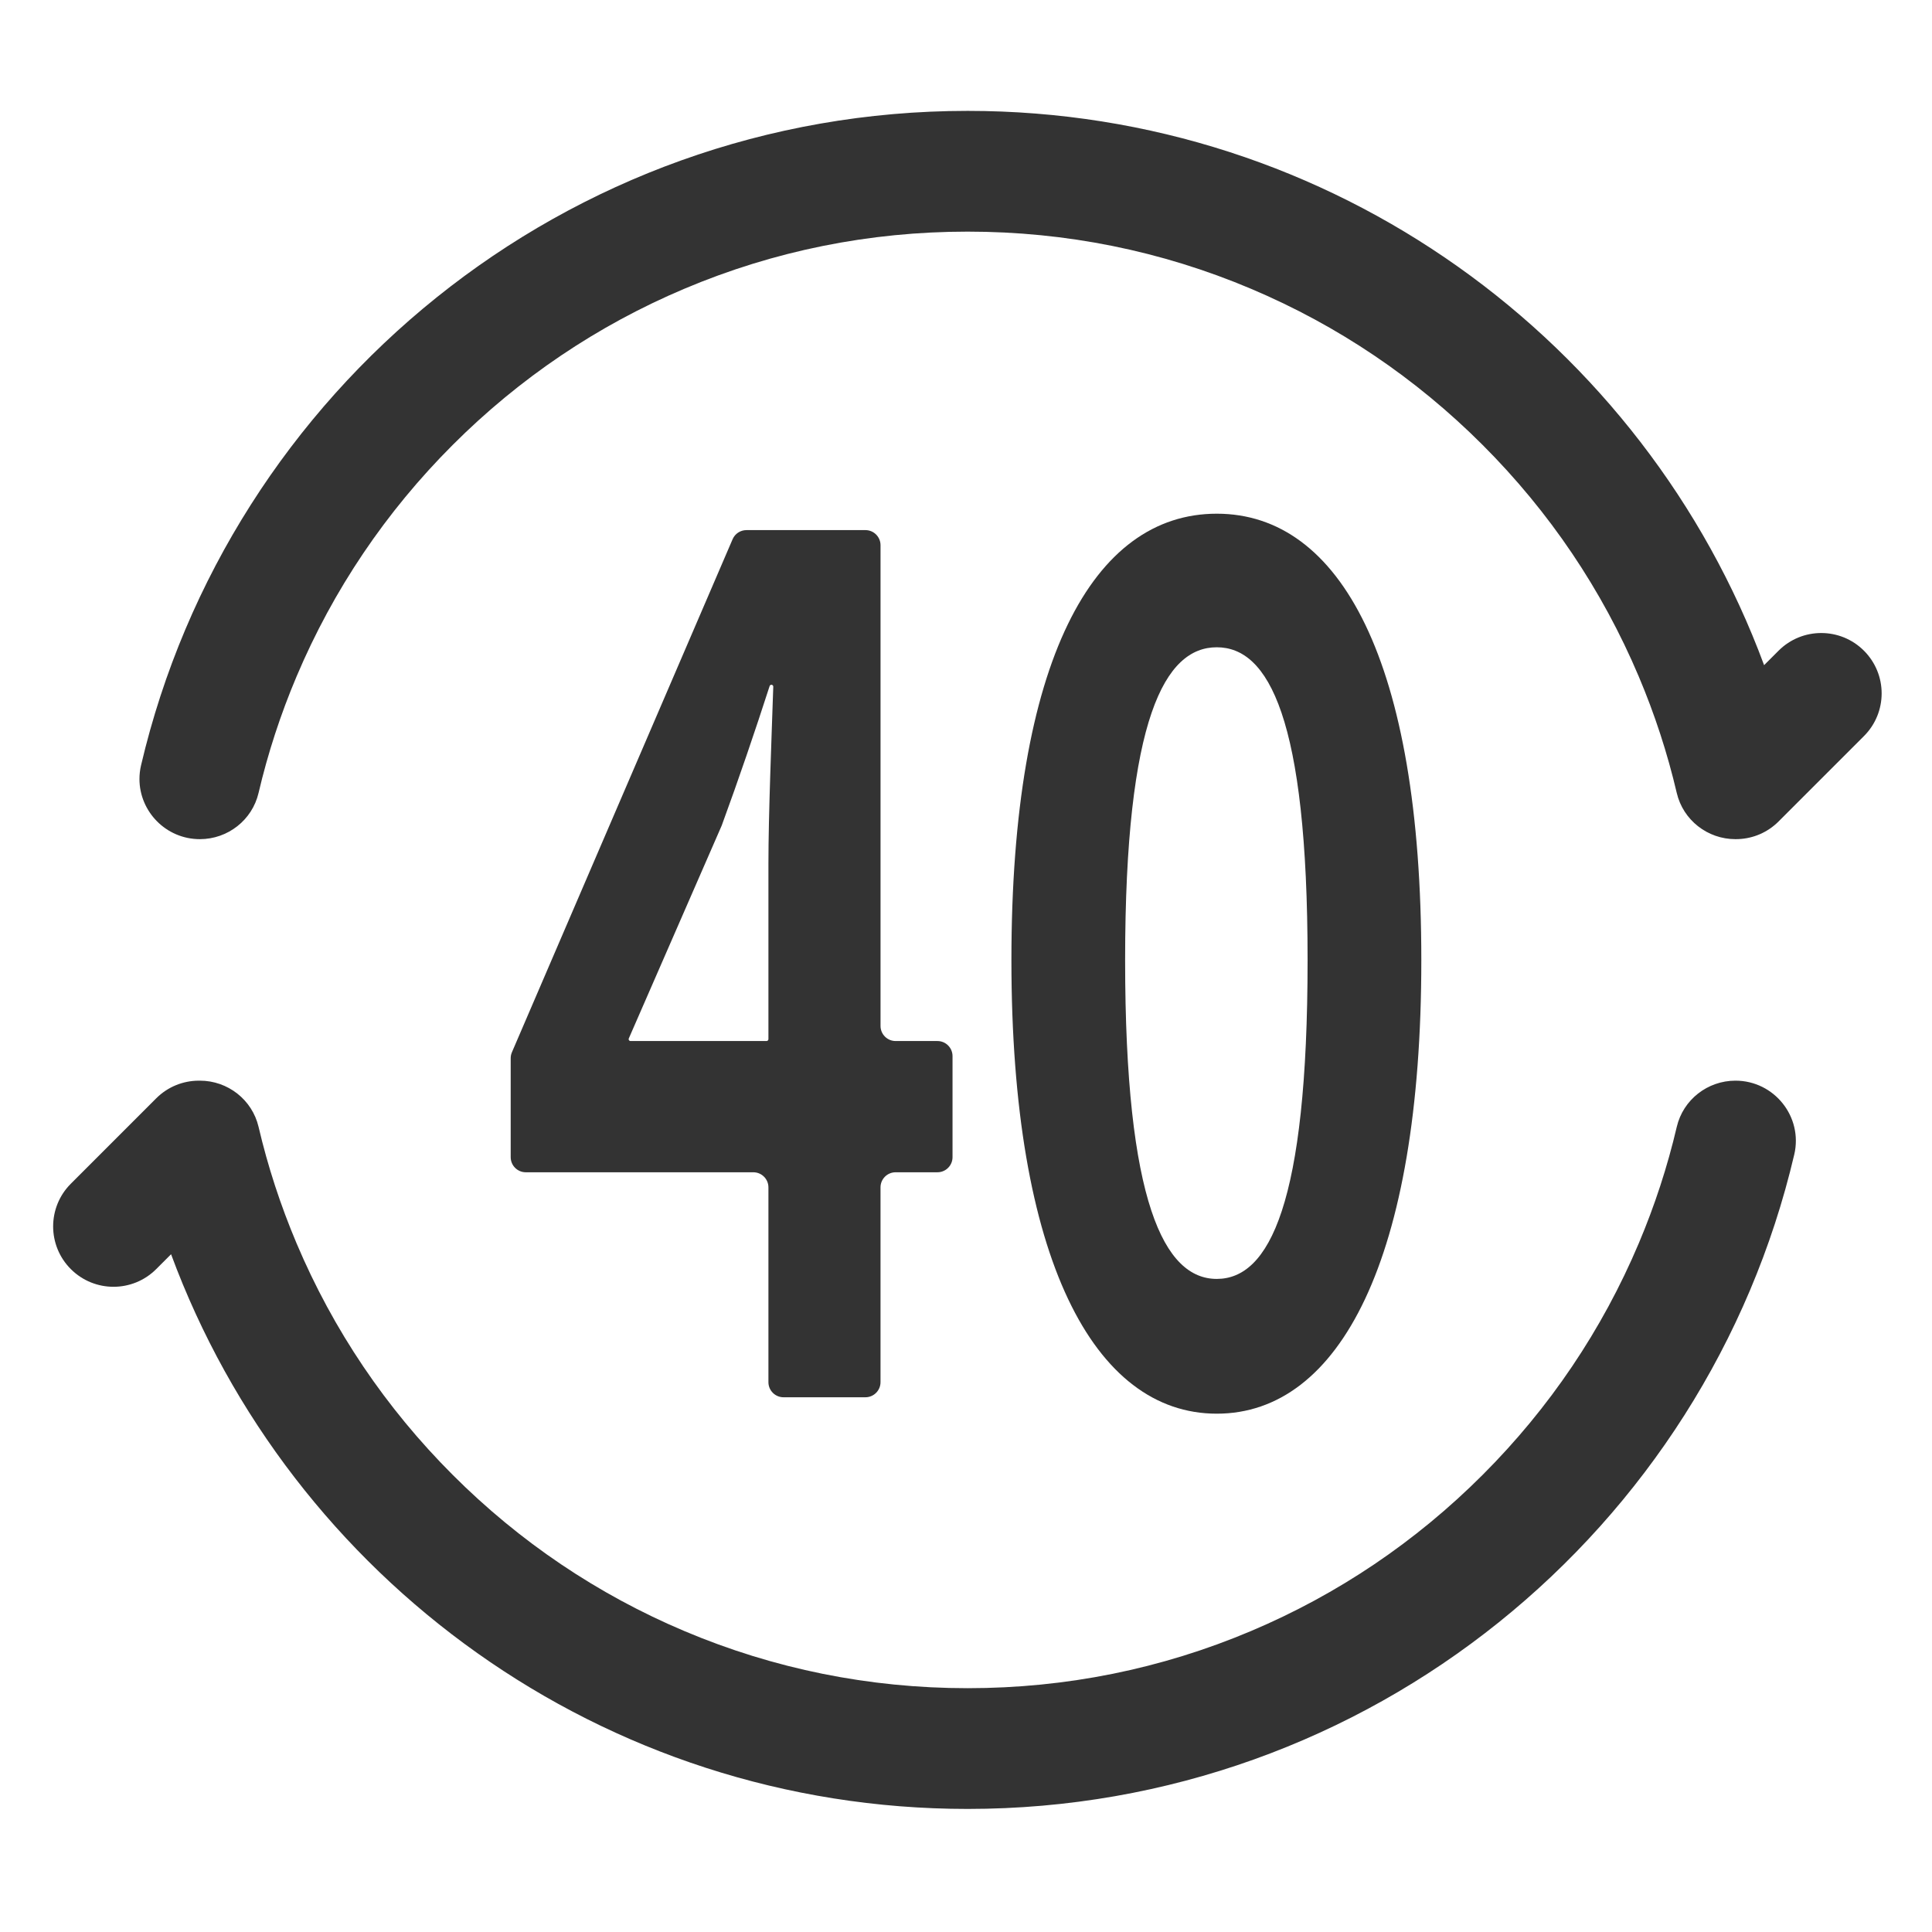 <svg viewBox="0 0 1024 1024" xmlns="http://www.w3.org/2000/svg" data-name="图层 1" id="_图层_1">
  <defs>
    <style>
      .cls-1 {
        fill: #333;
        stroke-width: 0px;
      }
    </style>
  </defs>
  <g>
    <path d="M496.85,621.33h-22.16c-4.42,0-8,3.58-8,8v103.25c0,4.42-3.58,8-8,8h-43.41c-4.42,0-8-3.58-8-8v-103.25c0-4.42-3.58-8-8-8h-120.6c-4.42,0-8-3.58-8-8v-52.46c0-1.09.22-2.16.65-3.16l116.96-271.9c1.26-2.94,4.15-4.84,7.35-4.84h63.06c4.42,0,8,3.58,8,8v254.8c0,4.42,3.58,8,8,8h22.16c4.42,0,8,3.58,8,8v53.56c0,4.42-3.58,8-8,8ZM406.29,551.76c.54,0,.99-.44.99-.99v-92.8c0-26.37,1.69-67.28,2.57-94.02.02-.56-.43-1.01-.99-1.01h0c-.43,0-.8.27-.94.68-7.75,24.01-16.34,49.22-25.36,73.83,0,.02-.01.04-.02.06l-49.26,112.88c-.28.65.19,1.38.9,1.38h72.1Z" class="cls-1"></path>
    <path d="M536.07,508.91c0-159,43.37-236.64,108.85-236.64s108.41,78.26,108.41,236.64-43.37,240.37-108.41,240.37-108.85-81.99-108.85-240.37ZM693.05,508.91c0-128.57-20.82-165.84-48.14-165.84s-48.57,37.27-48.57,165.84,20.82,168.94,48.57,168.94,48.14-39.75,48.14-168.94Z" class="cls-1"></path>
  </g>
  <path d="M997.31,367.52c0,8.18-3.13,16.38-9.38,22.62l-45.26,45.26c-5.88,5.88-13.48,8.99-21.18,9.33-.09.01-.18.02-.27.01-.33.02-.65.03-.97.02-.09.01-.19.01-.28.01h-.16c-14.77,0-27.72-10.1-31.09-24.48-4.93-21.05-11.66-41.67-20.15-61.75-19.43-45.95-47.28-87.24-82.75-122.71-35.47-35.47-76.75-63.31-122.71-82.75-47.55-20.11-98.09-30.31-150.23-30.31s-102.68,10.2-150.23,30.31c-45.96,19.44-87.24,47.28-122.71,82.75-35.47,35.47-63.31,76.76-82.75,122.71-8.49,20.08-15.22,40.7-20.15,61.75-3.37,14.38-16.32,24.48-31.09,24.48-18.04,0-32.03-14.73-32.03-31.86,0-2.4.27-4.85.85-7.31C121.39,206.8,299.85,58.77,512.88,58.77c193.6,0,358.65,122.26,422.13,293.78l7.66-7.66c12.5-12.5,32.76-12.5,45.26,0,6.25,6.25,9.38,14.43,9.38,22.63Z" class="cls-1"></path>
  <path d="M950.99,611.94c-46.62,198.8-225.08,346.83-438.11,346.83-193.68,0-358.79-122.36-422.21-294l-7.88,7.88c-12.49,12.5-32.75,12.5-45.25,0-12.5-12.49-12.5-32.76,0-45.25l45.25-45.26c6.17-6.16,14.23-9.29,22.32-9.36.16,0,.32-.01.48-.01h.36c7.38,0,14.32,2.53,19.82,6.85s9.58,10.44,11.27,17.63c4.93,21.05,11.66,41.67,20.15,61.75,19.44,45.96,47.28,87.24,82.75,122.71,35.47,35.47,76.75,63.32,122.71,82.75,47.55,20.11,98.09,30.31,150.23,30.31s102.68-10.2,150.23-30.31c45.96-19.43,87.24-47.28,122.71-82.75,35.47-35.47,63.32-76.75,82.75-122.71,8.49-20.08,15.22-40.7,20.15-61.75,3.37-14.38,16.32-24.48,31.09-24.48,20.57,0,35.87,19.15,31.18,39.17Z" class="cls-1"></path>
</svg>
